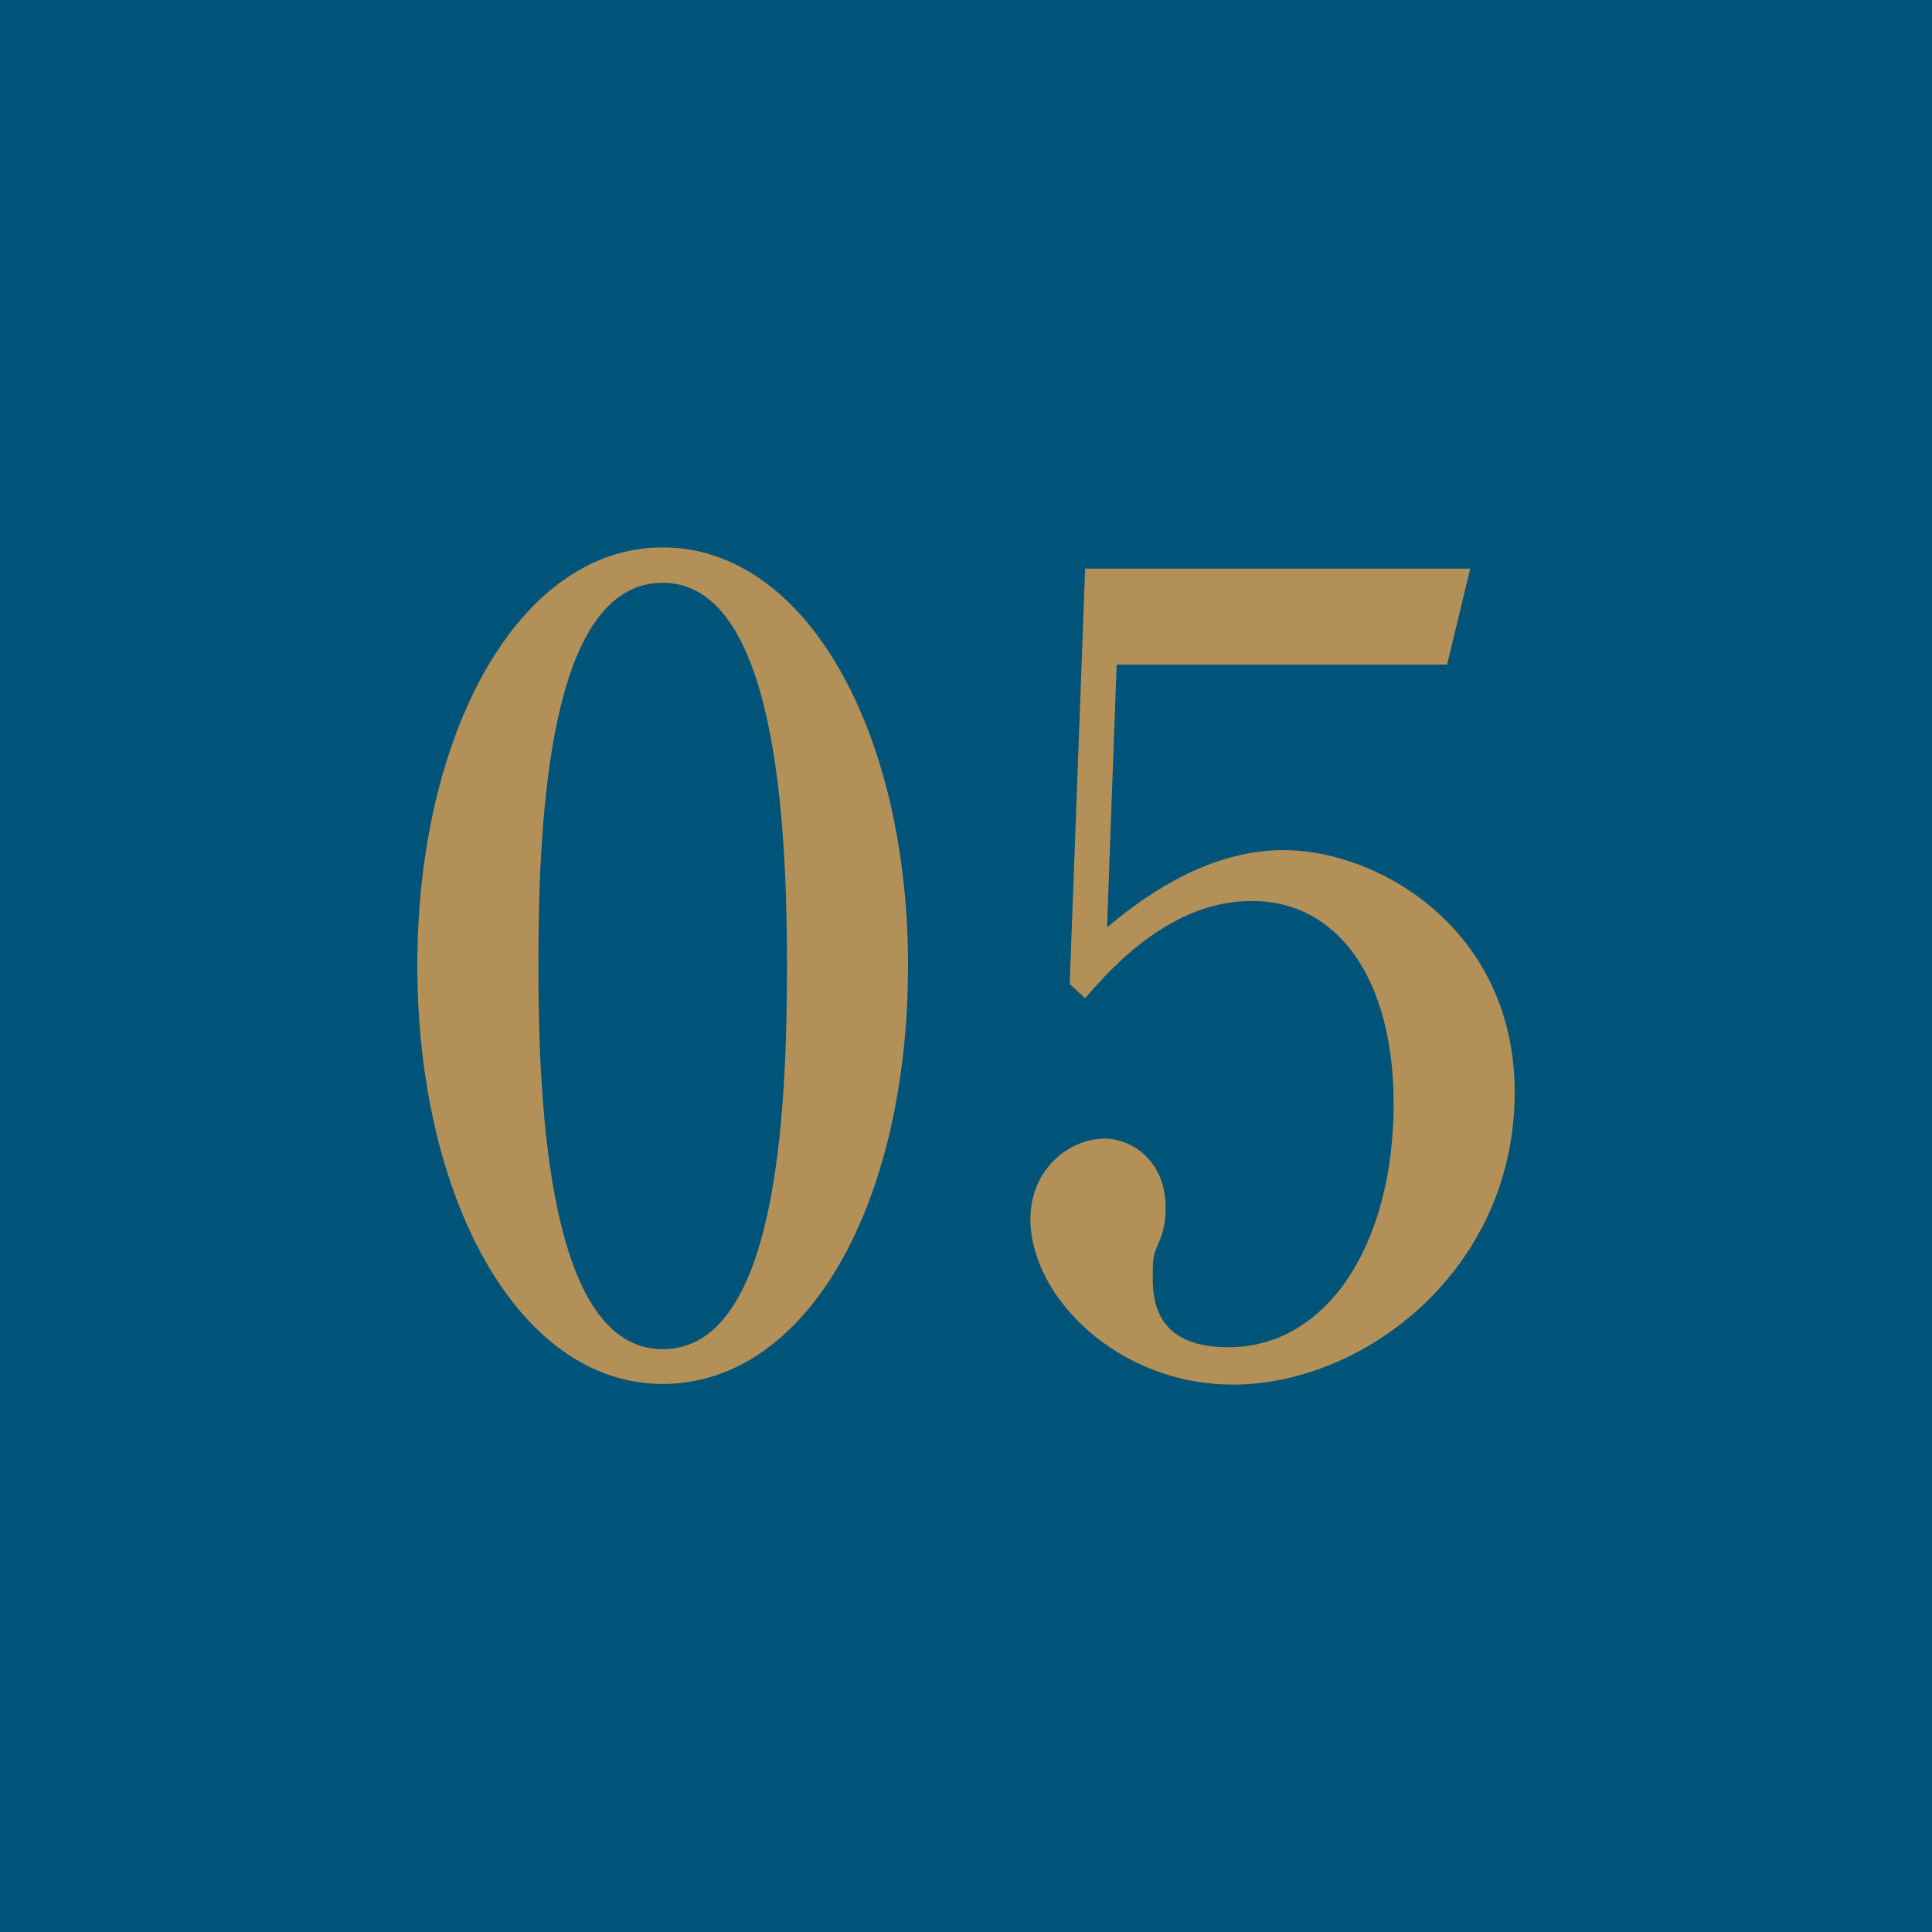 <svg id="_レイヤー_2" data-name="レイヤー 2" xmlns="http://www.w3.org/2000/svg" viewBox="0 0 30 30"><defs><style>.cls-1{fill:#b39058}</style></defs><g id="_レイヤー_1-2" data-name="レイヤー 1"><path style="fill:#005379" d="M0 0h30v30H0z"/><path class="cls-1" d="M14.1 14.99c0 3.69-1.56 6.5-3.81 6.5s-3.81-2.9-3.81-6.5S8.05 8.5 10.29 8.5s3.81 2.88 3.81 6.49Zm-5.74 0c0 2.25.17 5.96 1.93 5.96s1.93-3.59 1.93-5.96c0-2.22-.17-5.94-1.93-5.94s-1.93 3.61-1.93 5.94ZM17.34 10.3l-.15 4.1c.41-.34 1.46-1.2 2.74-1.2 1.49 0 3.59 1.24 3.59 3.76 0 2.76-2.34 4.54-4.37 4.54-1.8 0-3.15-1.37-3.15-2.57 0-.78.61-1.25 1.15-1.25.42 0 .95.34.95 1.07 0 .22-.03.37-.12.58-.07.15-.08.2-.08.52 0 .37.07 1.07 1.17 1.07 1.56 0 2.57-1.63 2.57-3.78 0-1.96-.88-3.15-2.2-3.15-1.24 0-2.15 1-2.59 1.51l-.24-.22.24-6.45h5.98l-.36 1.49h-5.13Z"/></g></svg>